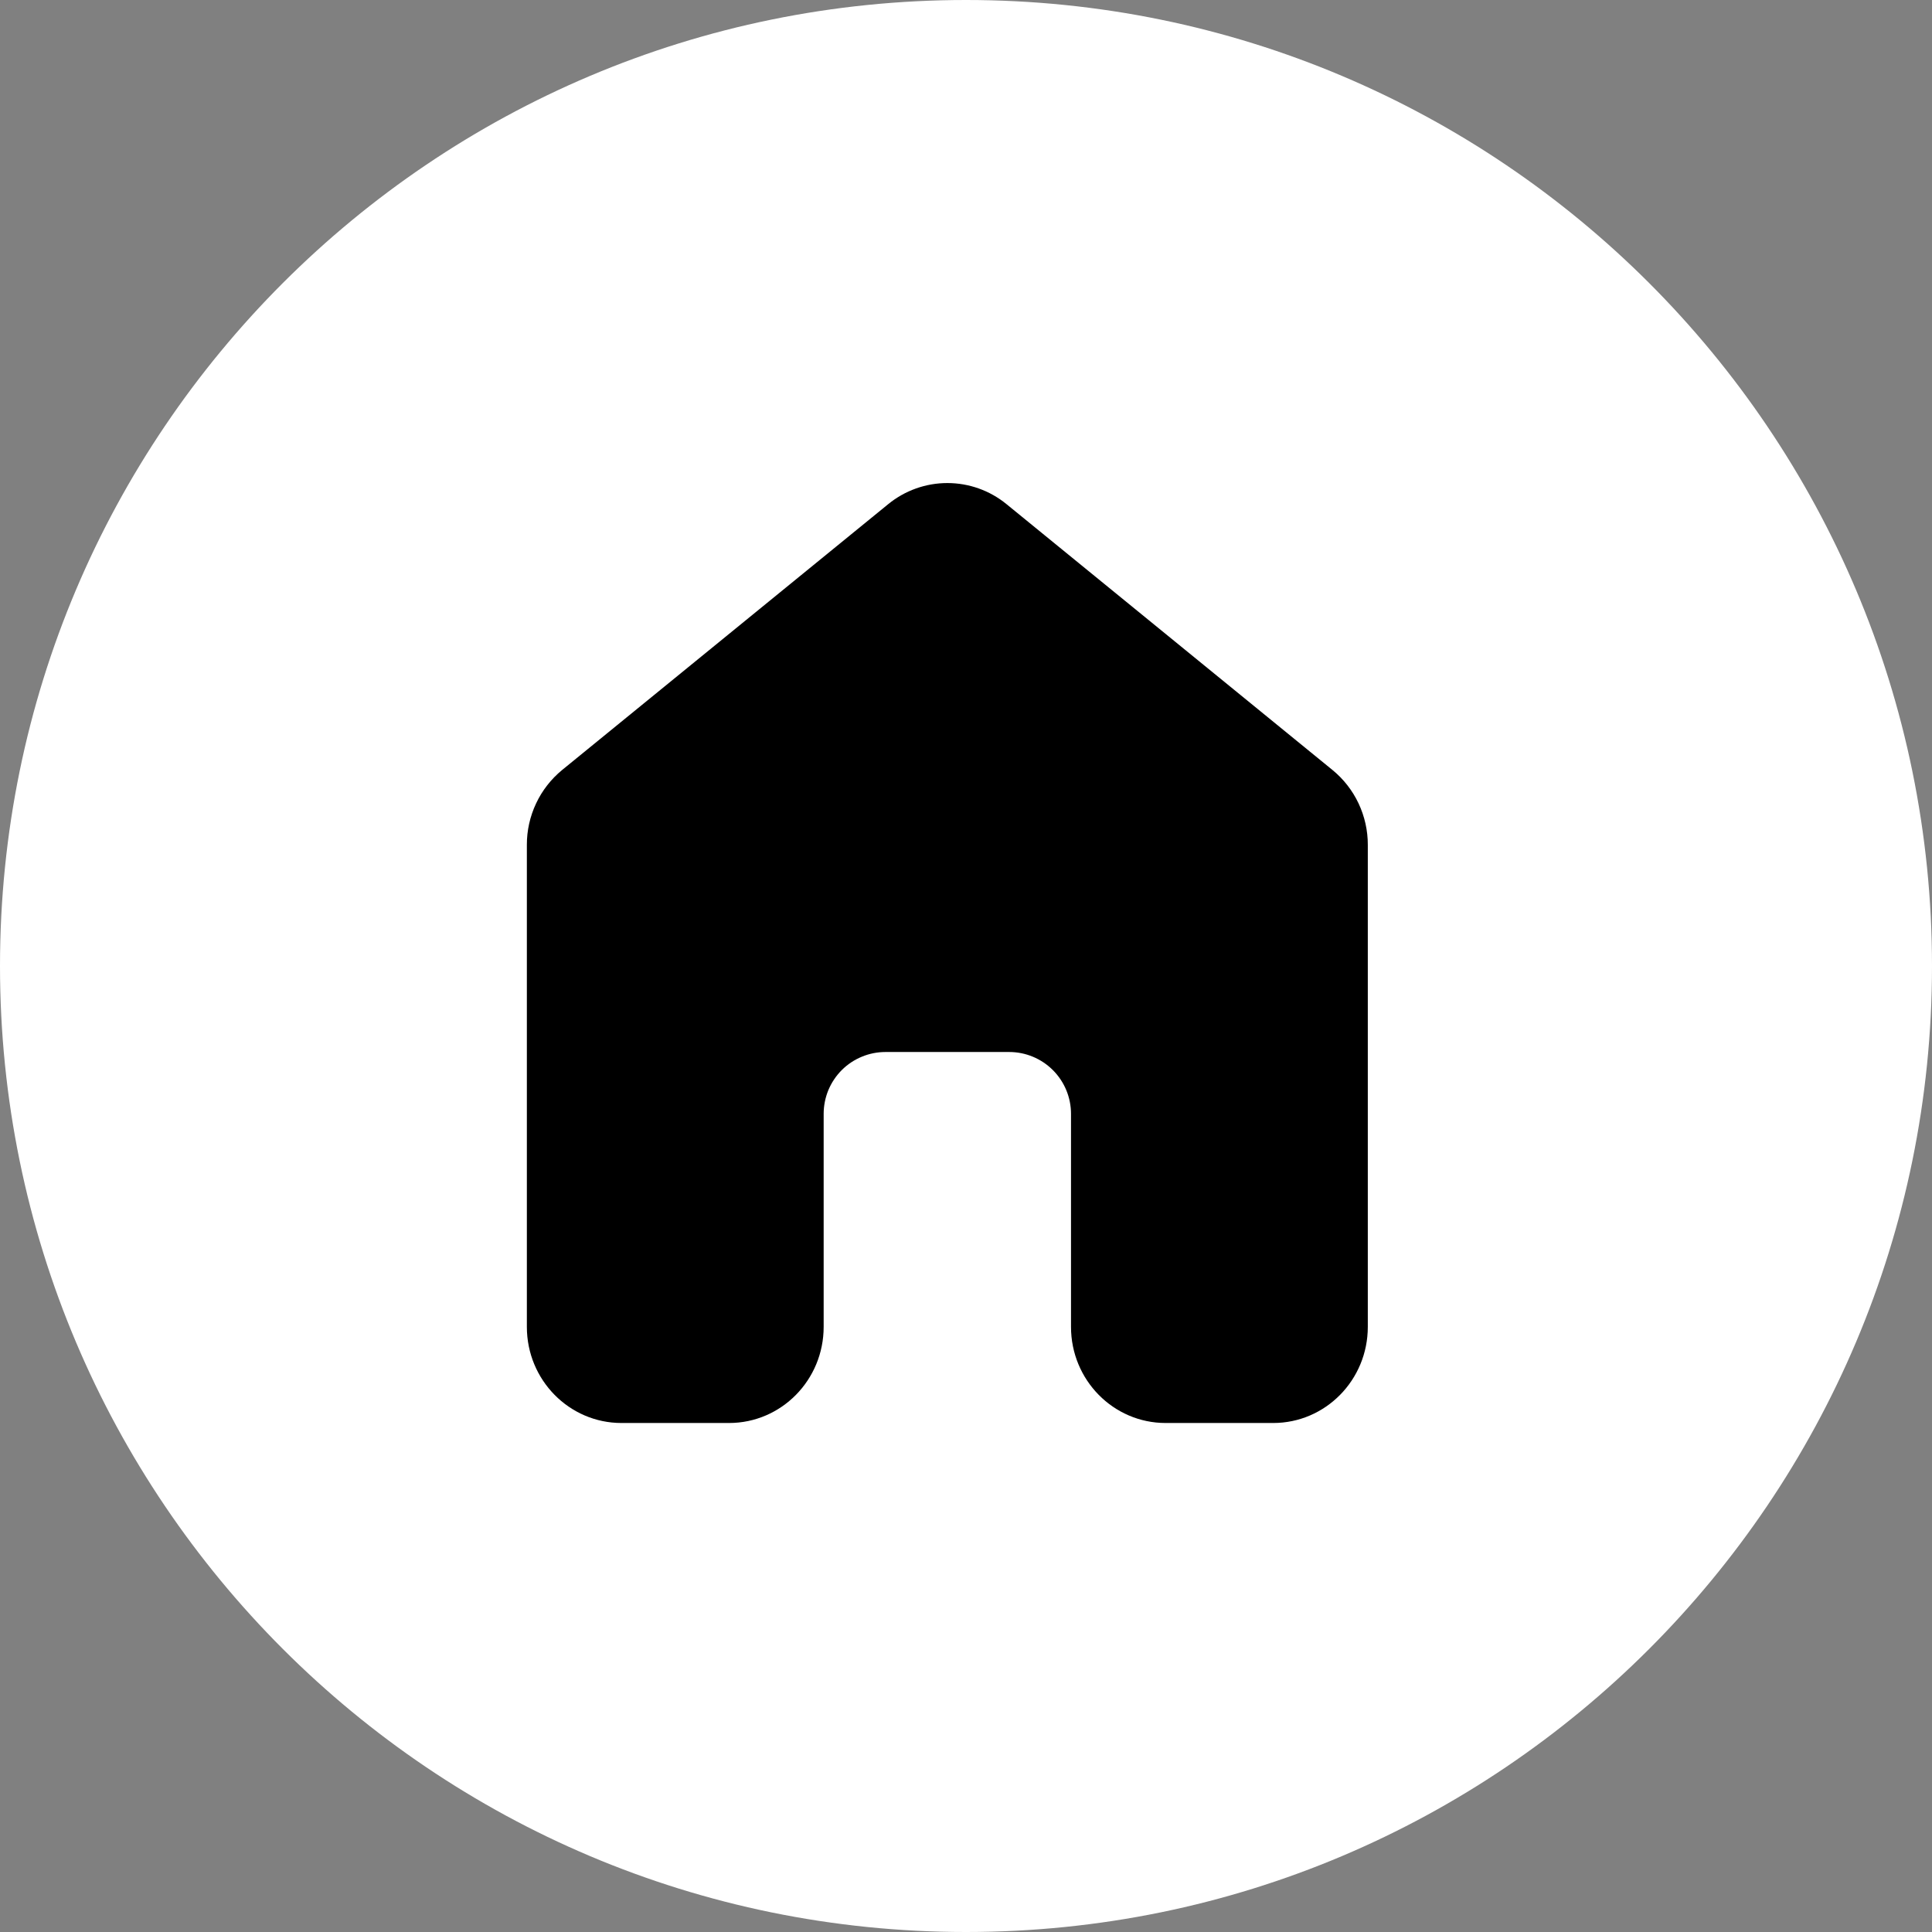 <svg width="37" height="37" viewBox="0 0 37 37" fill="none" xmlns="http://www.w3.org/2000/svg">
<rect x="0" y="0" width="37" height="37" fill="#808080" stroke="none"/>
<path d="M18.5 37C28.717 37 37 28.717 37 18.5C37 8.283 28.717 0 18.5 0C8.283 0 0 8.283 0 18.5C0 28.717 8.283 37 18.5 37Z" fill="white" style="fill:white;fill-opacity:1;"/>
<path d="M19.277 9.656C18.957 9.394 18.557 9.251 18.143 9.251C17.73 9.251 17.329 9.394 17.009 9.656L10.768 14.744C10.556 14.918 10.384 15.137 10.267 15.386C10.15 15.634 10.089 15.906 10.09 16.181V25.411C10.09 26.428 10.901 27.252 11.902 27.252H13.962C14.963 27.252 15.774 26.428 15.774 25.411V21.331C15.774 21.175 15.805 21.021 15.864 20.877C15.924 20.734 16.011 20.603 16.121 20.493C16.231 20.383 16.362 20.296 16.506 20.237C16.65 20.177 16.804 20.147 16.959 20.147H19.327C19.641 20.147 19.942 20.272 20.164 20.494C20.386 20.716 20.511 21.017 20.511 21.331V25.411C20.511 26.428 21.322 27.252 22.323 27.252H24.383C25.384 27.252 26.195 26.428 26.195 25.411V16.181C26.196 15.906 26.135 15.635 26.018 15.386C25.901 15.138 25.73 14.919 25.517 14.745L19.277 9.656Z" fill="#23A5B3" style="fill:#23A5B3;fill:color(display-p3 0.137 0.647 0.702);fill-opacity:1;"/>
</svg>
